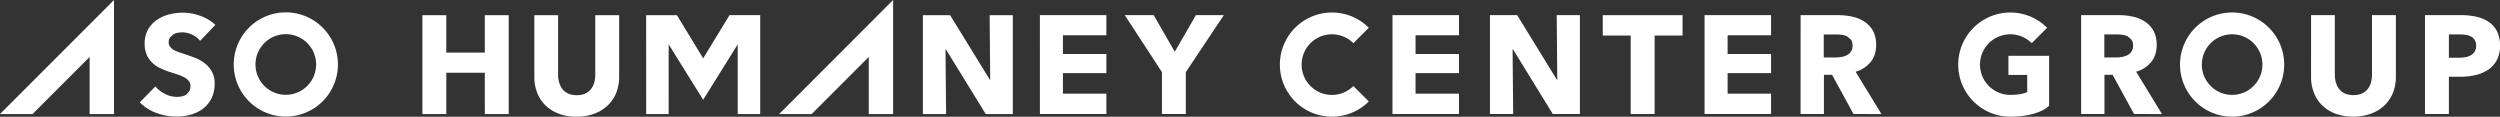 <svg xmlns="http://www.w3.org/2000/svg" xmlns:xlink="http://www.w3.org/1999/xlink" width="2365.453" height="110.424" viewBox="0 0 2365.453 110.424"><rect x="0" y="0" width="2365.453" height="110.424" fill="#333333" stroke="none"/><defs><clipPath id="a"><rect width="2365.452" height="110.424" fill="#fff"/></clipPath></defs><g transform="translate(0 0)"><g transform="translate(0 0)" clip-path="url(#a)"><path d="M283.351,75.025a33.731,33.731,0,0,1-8.122,11.9,37.458,37.458,0,0,1-12.784,7.73,51.358,51.358,0,0,1-33.223,0,36.551,36.551,0,0,1-12.539-7.73,32.816,32.816,0,0,1-7.91-11.9,40.538,40.538,0,0,1-2.824-15.406l.011-58.259h22.467V57.792a25.3,25.3,0,0,0,1.009,7.252A18.637,18.637,0,0,0,232.46,71.2a14.458,14.458,0,0,0,5.436,4.29,21.778,21.778,0,0,0,16.245,0,14.739,14.739,0,0,0,5.468-4.29,17.367,17.367,0,0,0,3.058-6.158,27.311,27.311,0,0,0,.924-7.252V1.36l22.6-.011v58.27a40.177,40.177,0,0,1-2.845,15.406" transform="translate(1980.735 12.97)" fill="#fff"/><path d="M235.562,94.913l-20.322-37.13h-7.708v37.13H185.457V1.35h35.675a62.638,62.638,0,0,1,13.155,1.38,34.206,34.206,0,0,1,11.51,4.7,24.685,24.685,0,0,1,8.1,8.7c2.049,3.631,3.058,8.133,3.058,13.5q0,9.54-5.171,15.99a27.91,27.91,0,0,1-14.27,9.259l24.463,40.039Zm-.956-64.874a9.483,9.483,0,0,0-1.38-5.373l-3.568-3.175a16.143,16.143,0,0,0-4.937-1.5,34.714,34.714,0,0,0-5.256-.4H207.4V41.379h10.734a35.63,35.63,0,0,0,5.744-.446,18.25,18.25,0,0,0,5.288-1.678,9.826,9.826,0,0,0,3.907-3.4,10.089,10.089,0,0,0,1.529-5.818" transform="translate(1783.66 12.98)" fill="#fff"/><path d="M284.211,16.607a23.434,23.434,0,0,0-7.762-8.845,34.573,34.573,0,0,0-11.637-4.895A64.7,64.7,0,0,0,250.49,1.349H216.1V94.922h22.626v-35.3h11.212a61.039,61.039,0,0,0,14.037-1.582,36.255,36.255,0,0,0,11.86-4.99,25.407,25.407,0,0,0,8.218-9.067,28.863,28.863,0,0,0,3.037-13.824,28.928,28.928,0,0,0-2.877-13.548M263.167,35.782a9.9,9.9,0,0,1-3.642,3.483,15.22,15.22,0,0,1-5.224,1.869,35.963,35.963,0,0,1-6.063.541h-9.513V19.59h9.9a40.619,40.619,0,0,1,5.882.4,15.4,15.4,0,0,1,5.065,1.571,9.3,9.3,0,0,1,3.6,3.323,9.986,9.986,0,0,1,1.338,5.383,10.509,10.509,0,0,1-1.338,5.511" transform="translate(2078.364 12.97)" fill="#fff"/><path d="M157.983,55.258V94.893H135.4V55.258L100.234,1.352H127.6l19.951,34.624L167.5,1.352h26.427Z" transform="translate(964.014 12.996)" fill="#fff"/><path d="M191.9,20.644V94.893H169.256V20.644H142.828V1.352h75.5V20.644Z" transform="translate(1373.671 12.998)" fill="#fff"/><path d="M210.551,94.893l-20.322-37.13h-7.687v37.13H160.457l.011-93.541h35.675a61.717,61.717,0,0,1,13.166,1.38,34.127,34.127,0,0,1,11.467,4.682,25.317,25.317,0,0,1,8.154,8.7,27.778,27.778,0,0,1,3.026,13.5c0,6.36-1.731,11.679-5.15,16a28.18,28.18,0,0,1-14.291,9.248l24.452,40.039Zm-.945-64.874a9.423,9.423,0,0,0-1.391-5.373l-3.589-3.153a15.3,15.3,0,0,0-4.884-1.518,35.378,35.378,0,0,0-5.255-.393h-12.1v21.8h10.766a34.8,34.8,0,0,0,5.7-.467,17.767,17.767,0,0,0,5.309-1.656,9.5,9.5,0,0,0,5.447-9.237" transform="translate(1543.219 12.999)" fill="#fff"/><path d="M69.431,107.928h30.781l54.044-54.076v54.054h23.051L177.3,0Z" transform="translate(667.76 -0.004)" fill="#fff"/><path d="M96.718,94.925,96.707,55.8H60.257V94.925H37.641V1.352H60.257v35.41h36.45V1.352h22.616V94.925Z" transform="translate(362.019 12.999)" fill="#fff"/><path d="M125,75.018A33.355,33.355,0,0,1,116.866,86.9a37.353,37.353,0,0,1-12.752,7.751,47.4,47.4,0,0,1-16.6,2.761A47.1,47.1,0,0,1,70.881,94.65,36.1,36.1,0,0,1,58.342,86.9,33.148,33.148,0,0,1,50.41,75.018a40.52,40.52,0,0,1-2.792-15.4V1.353H70.1V57.786a25.039,25.039,0,0,0,.987,7.252A18.867,18.867,0,0,0,74.12,71.2a14.423,14.423,0,0,0,5.426,4.29,19.028,19.028,0,0,0,8.112,1.571,19.012,19.012,0,0,0,8.123-1.571,14.816,14.816,0,0,0,5.489-4.29,17.549,17.549,0,0,0,3.058-6.158,28.333,28.333,0,0,0,.924-7.252L105.24,1.353h22.605V59.612A39.978,39.978,0,0,1,125,75.018" transform="translate(457.973 13.008)" fill="#fff"/><path d="M111.551,42.208l24.9-40.857H165.5V94.935H144.232L144.2,29.01,111.54,81.43,78.891,29.01,78.88,94.935H57.613L57.581,1.362H86.663Z" transform="translate(553.795 12.991)" fill="#fff"/><path d="M92.679,94.922,92.668,1.349h62.91V20.376h-41.1V38.107h41.1v18.1h-41.1V75.651h41.112V94.922Z" transform="translate(891.248 12.971)" fill="#fff"/><path d="M124.089,94.922,124.1,1.349h62.92V20.376h-41.09V38.107h41.09v18.1h-41.1V75.651h41.1V94.922Z" transform="translate(1193.443 12.971)" fill="#fff"/><path d="M151.9,94.922V1.349h62.92V20.376H173.709V38.107h41.112v18.1H173.709v19.43h41.112V94.922Z" transform="translate(1460.924 12.971)" fill="#fff"/><path d="M183.6,70.712a28.684,28.684,0,1,1,0-40.57l14.61-14.567a49.292,49.292,0,1,0,0,69.7Z" transform="translate(1096.931 10.7)" fill="#fff"/><path d="M0,107.9H30.781L84.814,53.834V107.9h23.062L107.865,0Z" transform="translate(0 0.025)" fill="#fff"/><path d="M69.527,27.832a20.434,20.434,0,0,0-7.581-5.893,21.708,21.708,0,0,0-9.067-2.187,26.5,26.5,0,0,0-4.544.414,12.115,12.115,0,0,0-4.162,1.518l-3.122,2.9A7.865,7.865,0,0,0,39.8,29.16a7.394,7.394,0,0,0,1.009,3.95L43.7,35.9a24.885,24.885,0,0,0,4.544,2.155c1.784.669,3.759,1.37,5.956,2.06,3.175,1.062,6.477,2.219,9.917,3.5a37.553,37.553,0,0,1,9.375,5.1,26.152,26.152,0,0,1,7.008,7.868,22.72,22.72,0,0,1,2.782,11.679A30.688,30.688,0,0,1,80.3,82.216a27.98,27.98,0,0,1-7.974,9.715,34.263,34.263,0,0,1-11.5,5.67,48.566,48.566,0,0,1-13.346,1.847,55.564,55.564,0,0,1-19.441-3.483,41.085,41.085,0,0,1-15.587-9.991l14.78-15.045A27.909,27.909,0,0,0,36.294,78a24.653,24.653,0,0,0,11.191,2.8,23.534,23.534,0,0,0,4.884-.5,12.456,12.456,0,0,0,4.152-1.72l2.835-3.175a9.927,9.927,0,0,0,1.051-4.757,7.679,7.679,0,0,0-1.285-4.5,13.725,13.725,0,0,0-3.8-3.376A29.54,29.54,0,0,0,49.258,60c-2.41-.839-5.192-1.731-8.271-2.708A79.249,79.249,0,0,1,32.2,53.867a29.6,29.6,0,0,1-7.655-5.086,24.023,24.023,0,0,1-5.415-7.539,25.135,25.135,0,0,1-2.06-10.766,26.633,26.633,0,0,1,3.164-13.368,27.968,27.968,0,0,1,8.335-9.1A36.271,36.271,0,0,1,40.2,2.8,52.014,52.014,0,0,1,53.292,1.129,48.367,48.367,0,0,1,69.463,4.038a41.363,41.363,0,0,1,14.493,8.59Z" transform="translate(119.807 10.854)" fill="#fff"/><path d="M70.115,1.1a49.292,49.292,0,1,0,49.3,49.308A49.294,49.294,0,0,0,70.115,1.1m0,78A28.689,28.689,0,1,1,98.8,50.411,28.695,28.695,0,0,1,70.115,79.1" transform="translate(200.316 10.604)" fill="#fff"/><path d="M243.575,1.112A49.292,49.292,0,1,0,292.884,50.42,49.319,49.319,0,0,0,243.575,1.112m.011,77.976A28.668,28.668,0,1,1,272.275,50.42a28.668,28.668,0,0,1-28.689,28.668" transform="translate(1868.391 10.691)" fill="#fff"/><path d="M258.639,15.585A49.278,49.278,0,1,0,223.782,99.7c18.007,0,30.865-4.64,36.695-10.352V42.076H222.008V60.19h17.763l.011,16.16c-2.2,1.38-7.931,2.729-16,2.729a28.668,28.668,0,1,1,20.269-48.926Z" transform="translate(1678.327 10.7)" fill="#fff"/><path d="M141.7,94.9,104.029,33.693h-.382L104.2,94.9H82.242V1.352H108l37.555,61.03h.382l-.52-61.03h21.915V94.9Z" transform="translate(790.973 13)" fill="#fff"/><path d="M192.245,94.9,154.585,33.7h-.393l.541,61.2H132.776V1.351h25.758l37.523,61.041h.414l-.52-61.041h21.915V94.9Z" transform="translate(1276.992 12.99)" fill="#fff"/></g></g></svg>